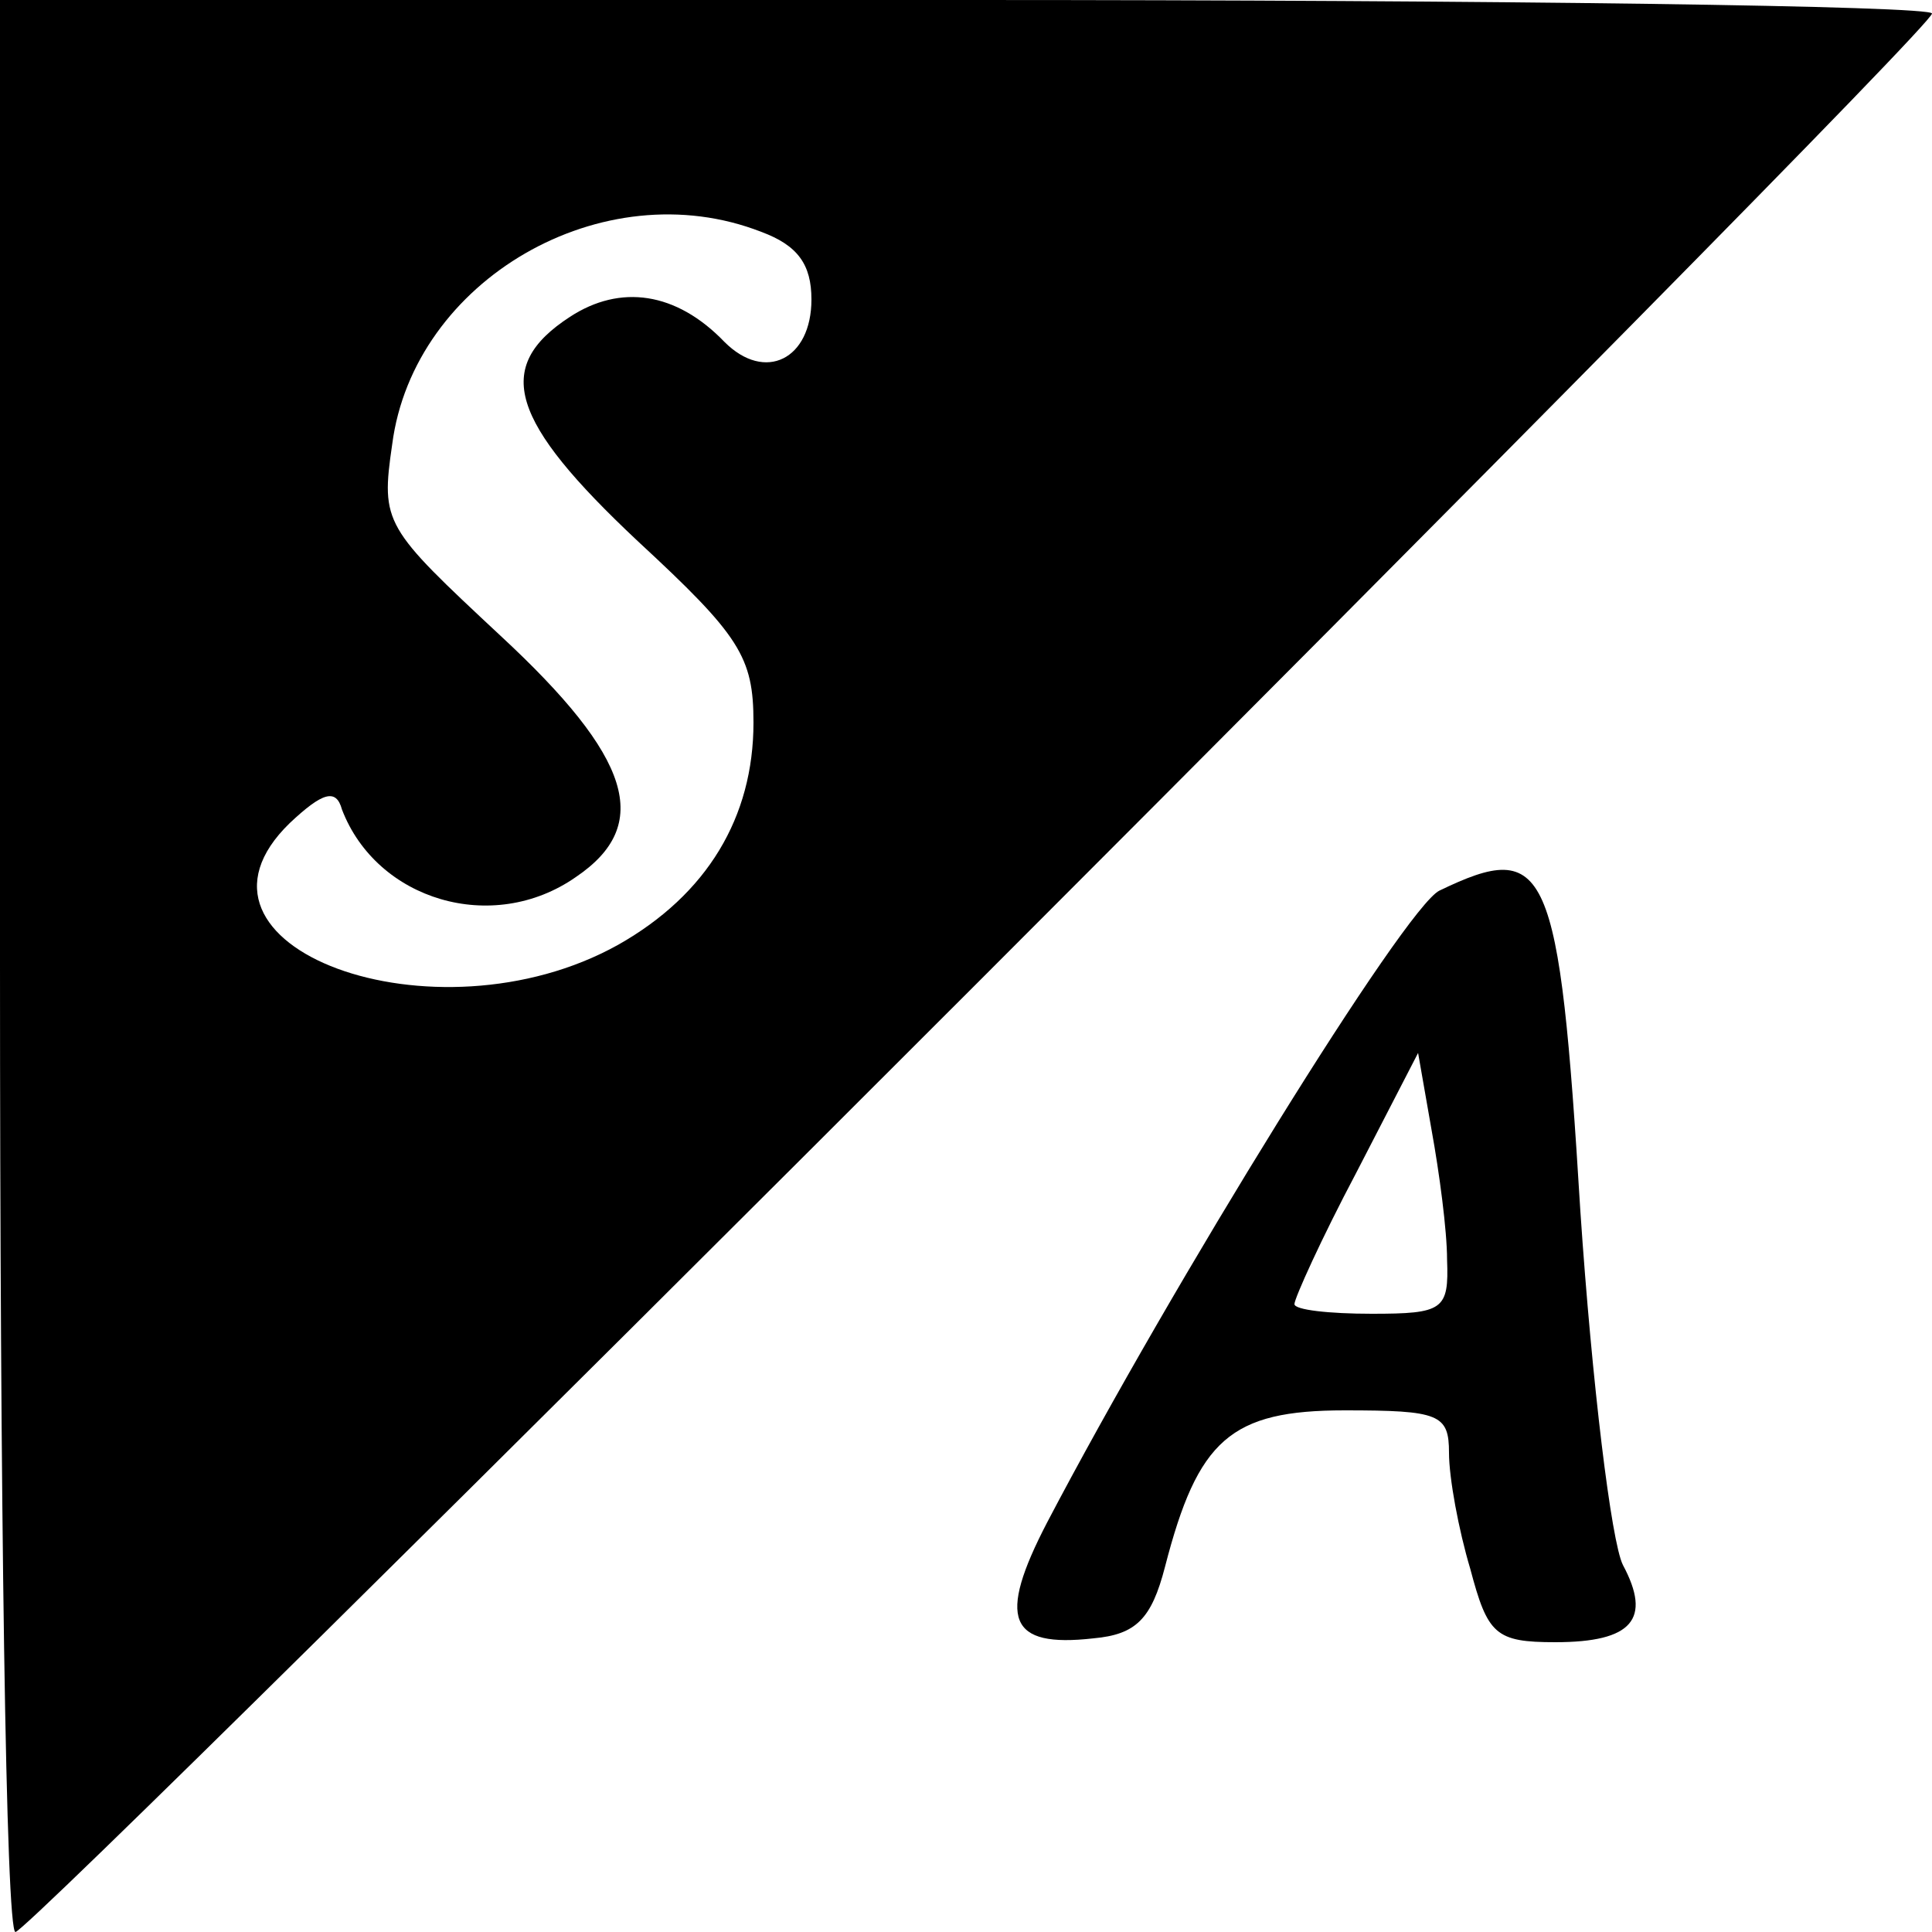 <?xml version="1.0" standalone="no"?>
<!DOCTYPE svg PUBLIC "-//W3C//DTD SVG 20010904//EN"
 "http://www.w3.org/TR/2001/REC-SVG-20010904/DTD/svg10.dtd">
<svg version="1.0" xmlns="http://www.w3.org/2000/svg"
 width="100pt" height="100pt" viewBox="0 0 100 100"
 preserveAspectRatio="xMidYMid meet">
<g transform="translate(0,100) scale(0.1,-0.1)"
fill="#000000" stroke="none">
<path d="M0 500 c0 -275 3 -500 8 -500 9 0 992 983 992 993 0 4 -225 7 -500 7
l-500 0 0 -500z m394 380 c19 -7 26 -17 26 -35 0 -31 -24 -43 -45 -22 -25 26
-54 30 -80 13 -40 -26 -31 -54 35 -116 53 -49 60 -60 60 -94 0 -49 -24 -89
-70 -115 -95 -53 -236 -1 -170 63 17 16 24 18 27 7 18 -47 78 -65 121 -35 40
27 29 62 -39 125 -60 56 -62 58 -56 99 11 85 109 142 191 110z"/>
<path d="M745 539 c-18 -9 -138 -203 -203 -327 -26 -50 -20 -65 24 -60 22 2
30 10 37 37 17 66 34 81 93 81 49 0 54 -2 54 -22 0 -13 5 -40 11 -60 9 -34 13
-38 44 -38 40 0 50 12 35 40 -6 12 -16 94 -22 183 -11 180 -17 193 -73 166z
m4 -191 c1 -26 -2 -28 -39 -28 -22 0 -40 2 -40 5 0 3 14 34 32 68 l32 62 7
-40 c4 -22 8 -52 8 -67z"/>
</g>
</svg>
